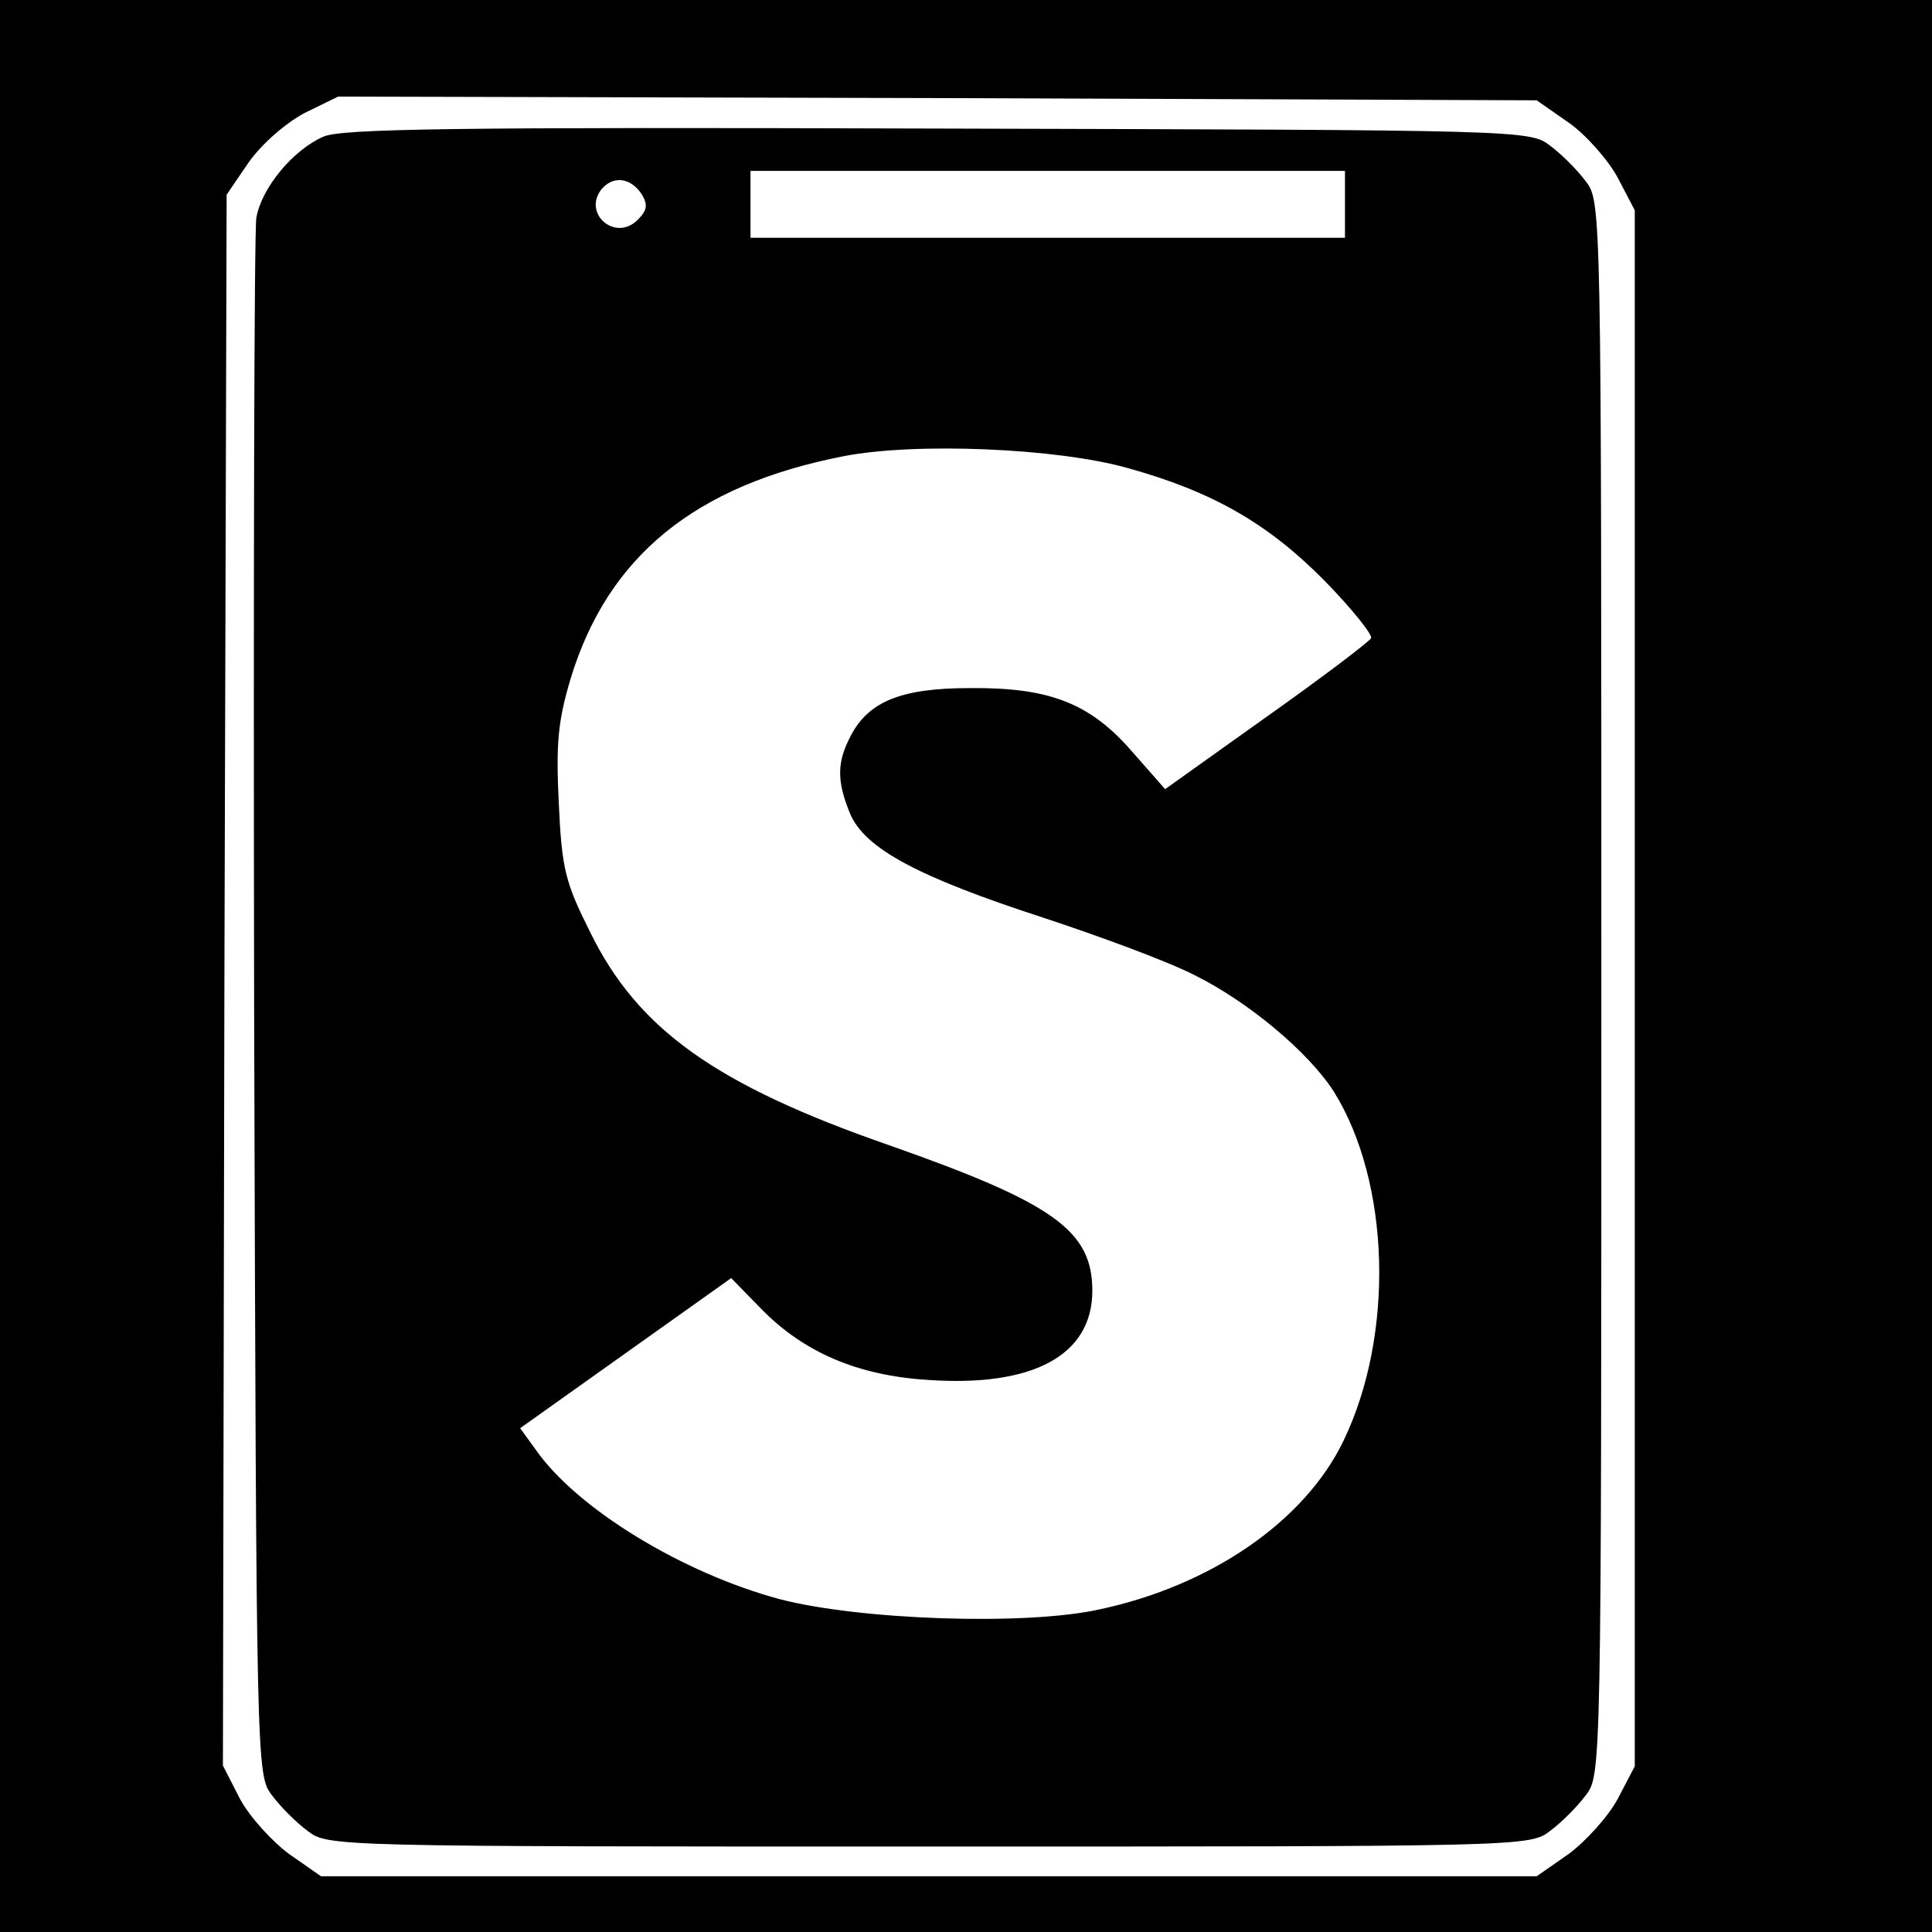 <?xml version="1.0" standalone="no"?>
<!DOCTYPE svg PUBLIC "-//W3C//DTD SVG 20010904//EN"
 "http://www.w3.org/TR/2001/REC-SVG-20010904/DTD/svg10.dtd">
<svg version="1.0" xmlns="http://www.w3.org/2000/svg"
 width="260pt" height="260pt" viewBox="0 0 260 260"
 preserveAspectRatio="xMidYMid meet">
<g transform="translate(0,260) scale(0.1,-0.1)"
fill="#000000" stroke="none">
<path d="M0 1300 l0 -1300 1300 0 1300 0 0 1300 0 1300 -1300 0 -1300 0 0
-1300z m2111 1135 c23 -16 53 -50 66 -74 l23 -44 0 -1047 0 -1047 -23 -44
c-13 -24 -43 -57 -66 -74 l-43 -30 -818 0 -818 0 -43 30 c-23 17 -53 50 -66
74 l-23 45 2 1057 3 1057 30 44 c18 25 49 52 75 66 l45 22 807 -2 806 -3 43
-30z"/>
<path d="M435 2416 c-41 -18 -83 -69 -90 -109 -3 -18 -4 -496 -3 -1064 3
-1024 3 -1032 24 -1059 11 -15 33 -37 48 -48 27 -21 35 -21 836 -21 801 0 809
0 836 21 15 11 37 33 48 48 21 27 21 32 21 1086 0 1054 0 1059 -21 1086 -11
15 -33 37 -48 48 -27 21 -37 21 -824 23 -647 2 -803 0 -827 -11z m1375 -91 l0
-45 -400 0 -400 0 0 45 0 45 400 0 400 0 0 -45z m-946 13 c8 -14 7 -21 -6 -34
-30 -30 -75 9 -48 42 16 18 39 15 54 -8z m654 -368 c115 -32 189 -75 265 -152
37 -38 65 -73 62 -77 -3 -5 -66 -53 -141 -106 l-136 -97 -44 50 c-57 66 -112
87 -219 86 -92 0 -136 -18 -160 -64 -19 -36 -19 -61 -1 -105 20 -47 91 -85
260 -140 76 -25 168 -59 203 -77 73 -36 154 -104 188 -157 76 -122 82 -327 13
-470 -52 -108 -178 -195 -329 -227 -100 -22 -323 -14 -430 14 -130 35 -272
121 -328 201 l-21 29 142 101 142 101 41 -42 c57 -58 129 -89 223 -95 142 -10
222 33 222 120 0 81 -52 118 -274 196 -233 81 -338 156 -402 287 -33 66 -38
84 -42 173 -4 81 -1 111 16 168 50 164 167 260 367 299 97 19 288 11 383 -16z"/>
</g>
</svg>
